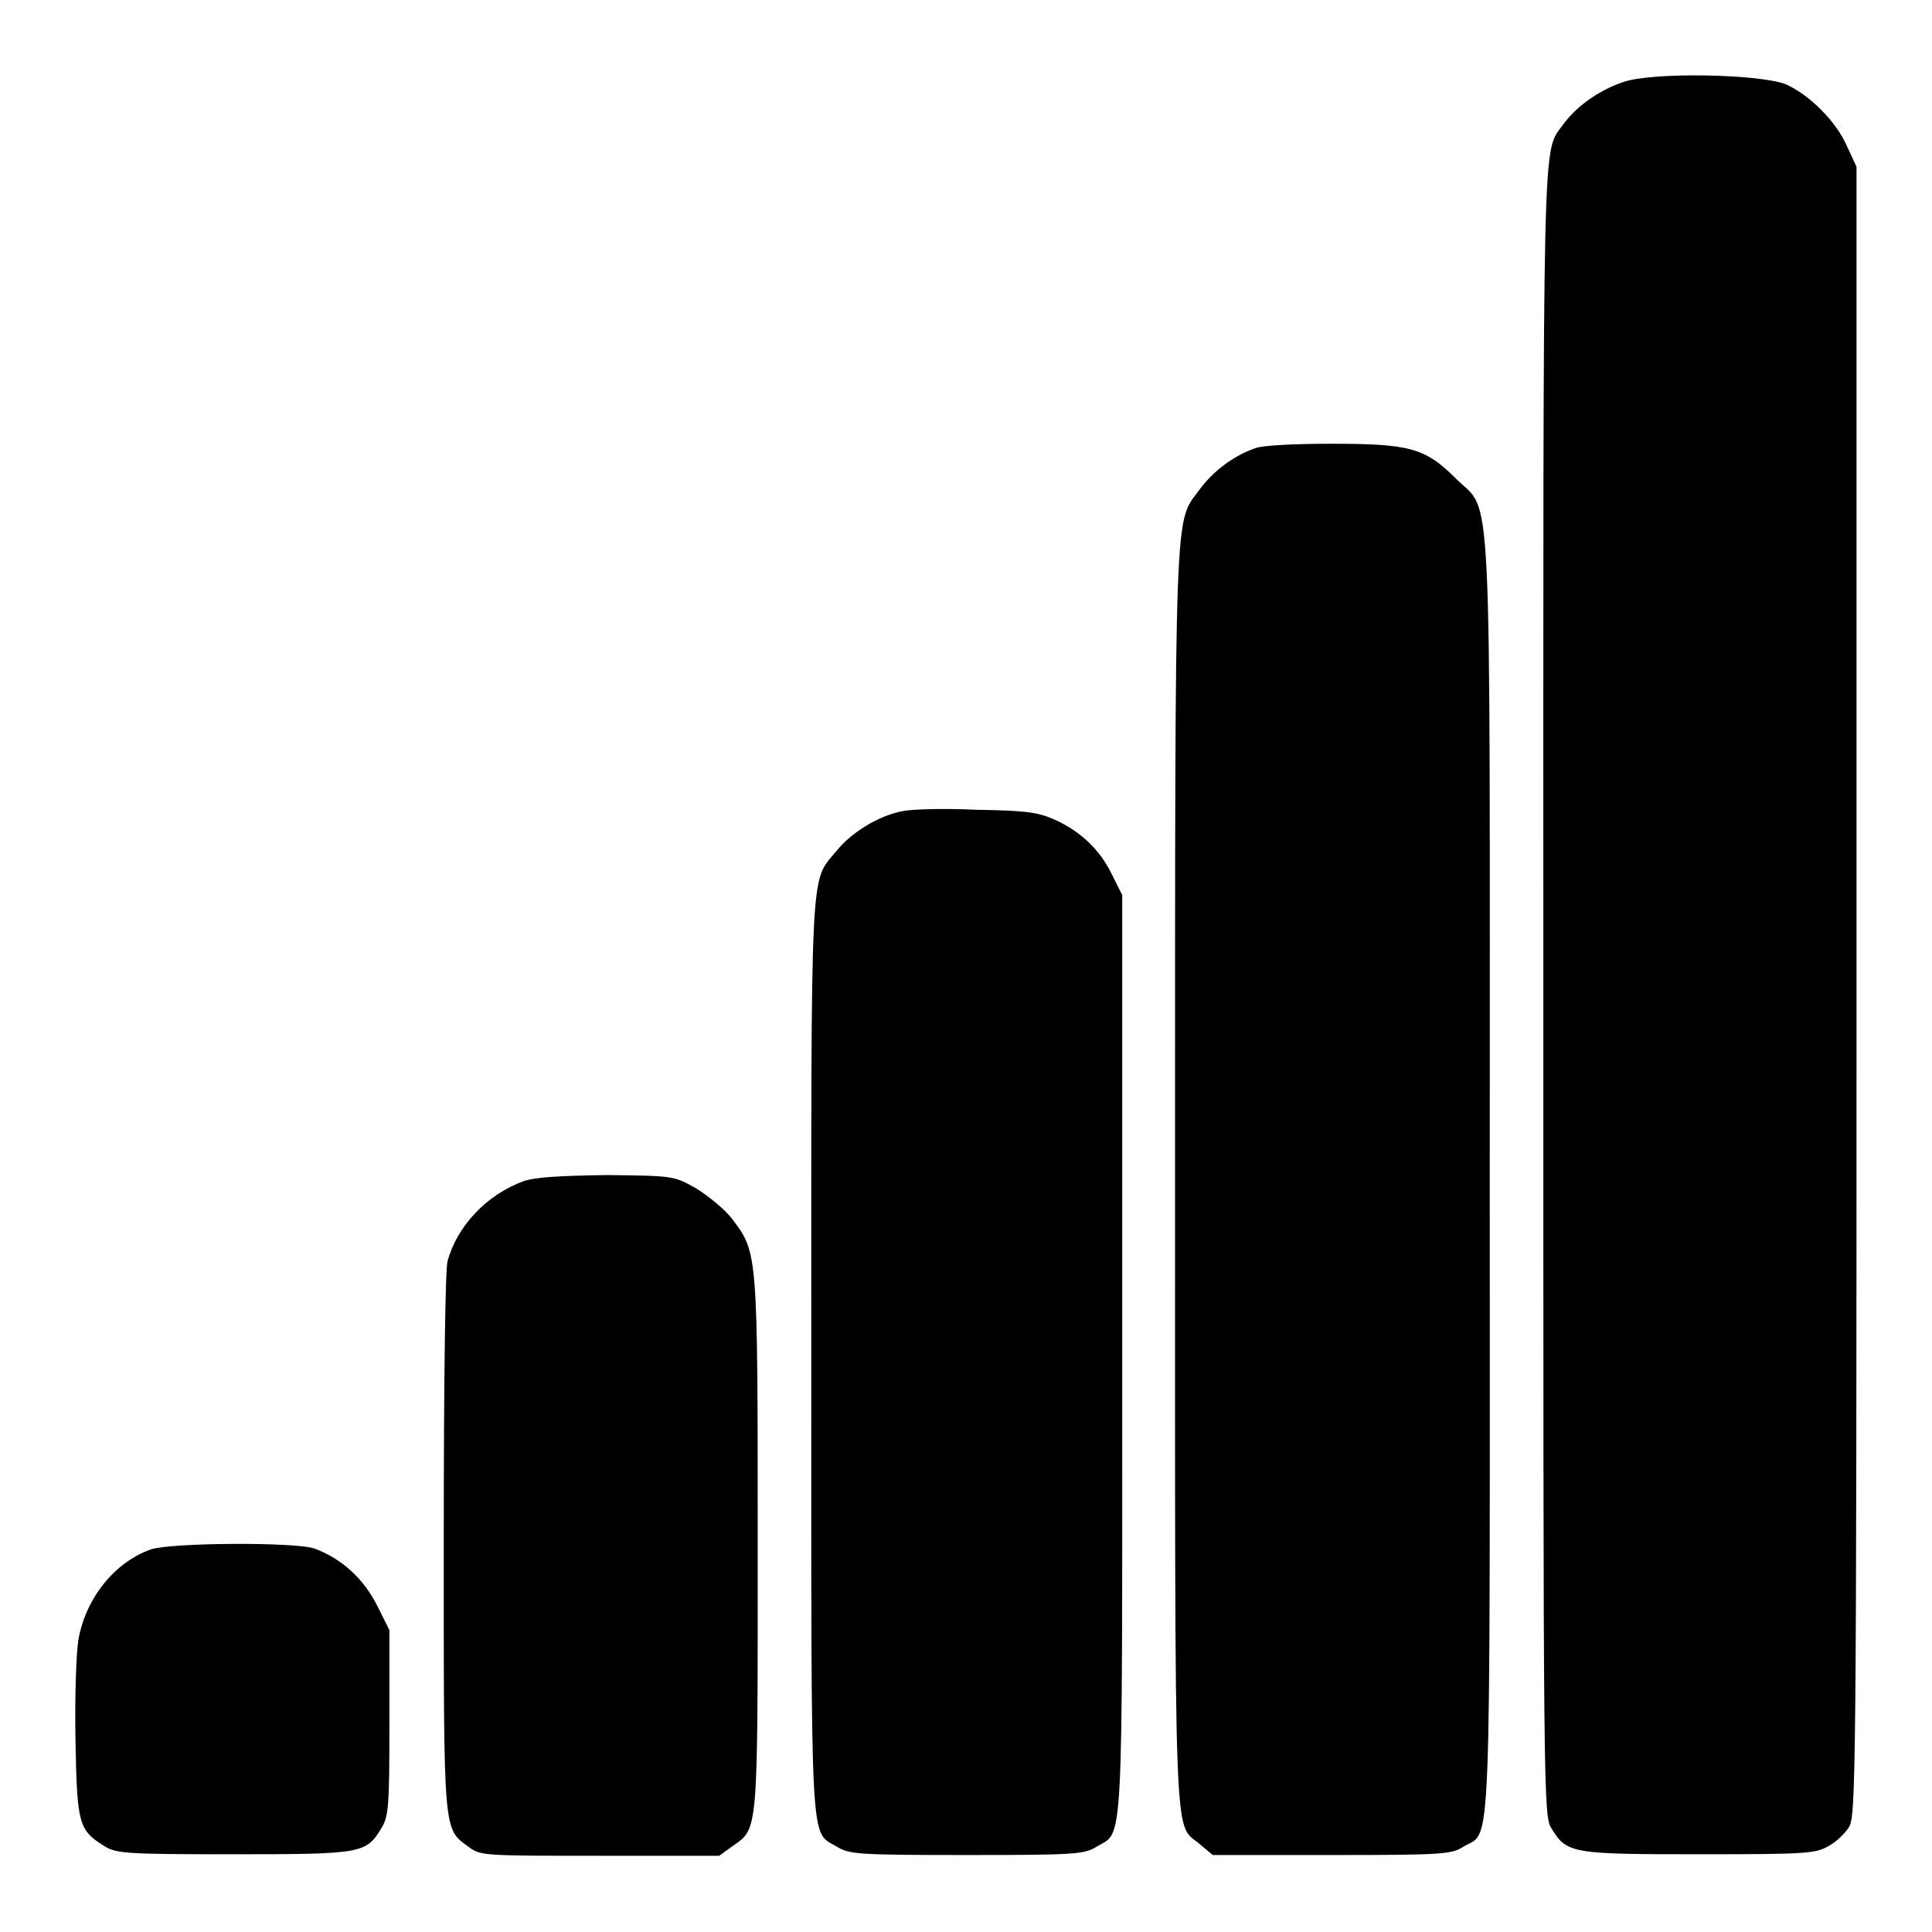 <?xml version="1.0" encoding="utf-8"?>
<!-- Svg Vector Icons : http://www.onlinewebfonts.com/icon -->
<!DOCTYPE svg PUBLIC "-//W3C//DTD SVG 1.1//EN" "http://www.w3.org/Graphics/SVG/1.1/DTD/svg11.dtd">
<svg version="1.1" xmlns="http://www.w3.org/2000/svg" xmlns:xlink="http://www.w3.org/1999/xlink" x="0px" y="0px" viewBox="0 0 256 256" enable-background="new 0 0 256 256" xml:space="preserve">
<g><g><g><path fill="#000000" d="M215,10.9c-3.2,1.1-6.1,3.2-7.8,5.5c-2.9,4.1-2.7-2.5-2.7,115.2c0,107.2,0,109.1,1.1,110.7c2,3.3,2.7,3.4,19.6,3.4c14.3,0,15.4-0.1,17.1-1.1c1-0.5,2.2-1.7,2.7-2.5c0.9-1.4,1-6.3,1-110.7V22.1l-1.3-2.8c-1.4-3.2-4.9-6.7-8-8.1C233.4,9.8,218.8,9.5,215,10.9z"/><path fill="#000000" d="M166.3,59.4c-2.9,1-5.6,3.1-7.3,5.4c-3.4,4.7-3.3-0.4-3.3,91.1c0,91.2-0.2,85.5,3.2,88.4l1.8,1.5h15.7c14.9,0,15.9-0.1,17.5-1.1c3.8-2.3,3.5,4.3,3.5-88.7c0-95.5,0.4-87.7-4.5-92.6c-4.1-4.1-6.2-4.6-16.6-4.6C171.7,58.8,167.2,59,166.3,59.4z"/><path fill="#000000" d="M119.5,107.5c-3.1,0.6-6.7,2.8-8.7,5.3c-3.5,4.2-3.3,0.8-3.3,67.2c0,66.7-0.2,62.5,3.4,64.7c1.6,1,2.8,1.1,17.2,1.1c14.4,0,15.6-0.1,17.2-1.1c3.6-2.2,3.4,2.1,3.4-65.2v-60.9l-1.4-2.8c-1.6-3.3-4.3-5.8-7.8-7.3c-2.1-0.9-3.8-1.1-10.1-1.2C125.3,107.1,120.8,107.2,119.5,107.5z"/><path fill="#000000" d="M69.4,156.5c-4.9,1.8-8.8,5.9-10.1,10.6c-0.3,1.1-0.5,15.8-0.5,37.4c0,39.2-0.1,37.7,3.4,40.3c1.5,1.1,2.2,1.1,17.3,1.1h15.8l1.8-1.3c3.4-2.4,3.3-1.4,3.3-40.1c0-38.8,0-38.5-3.4-43c-0.9-1.2-3.1-3-4.7-4c-3-1.7-3-1.7-11.9-1.8C73.8,155.8,70.9,156,69.4,156.5z"/><path fill="#000000" d="M20,205.3c-4.8,1.7-8.6,6.4-9.6,11.9c-0.3,1.8-0.5,7.4-0.4,13.3c0.2,11.1,0.4,12,3.8,14.1c1.6,1,2.8,1.1,17.1,1.1c17,0,17.6-0.1,19.6-3.4c1-1.6,1.1-2.8,1.1-14v-12.3l-1.7-3.4c-1.8-3.5-4.7-6.1-8.2-7.4C39.2,204.3,22.7,204.4,20,205.3z"/></g></g></g>
</svg>